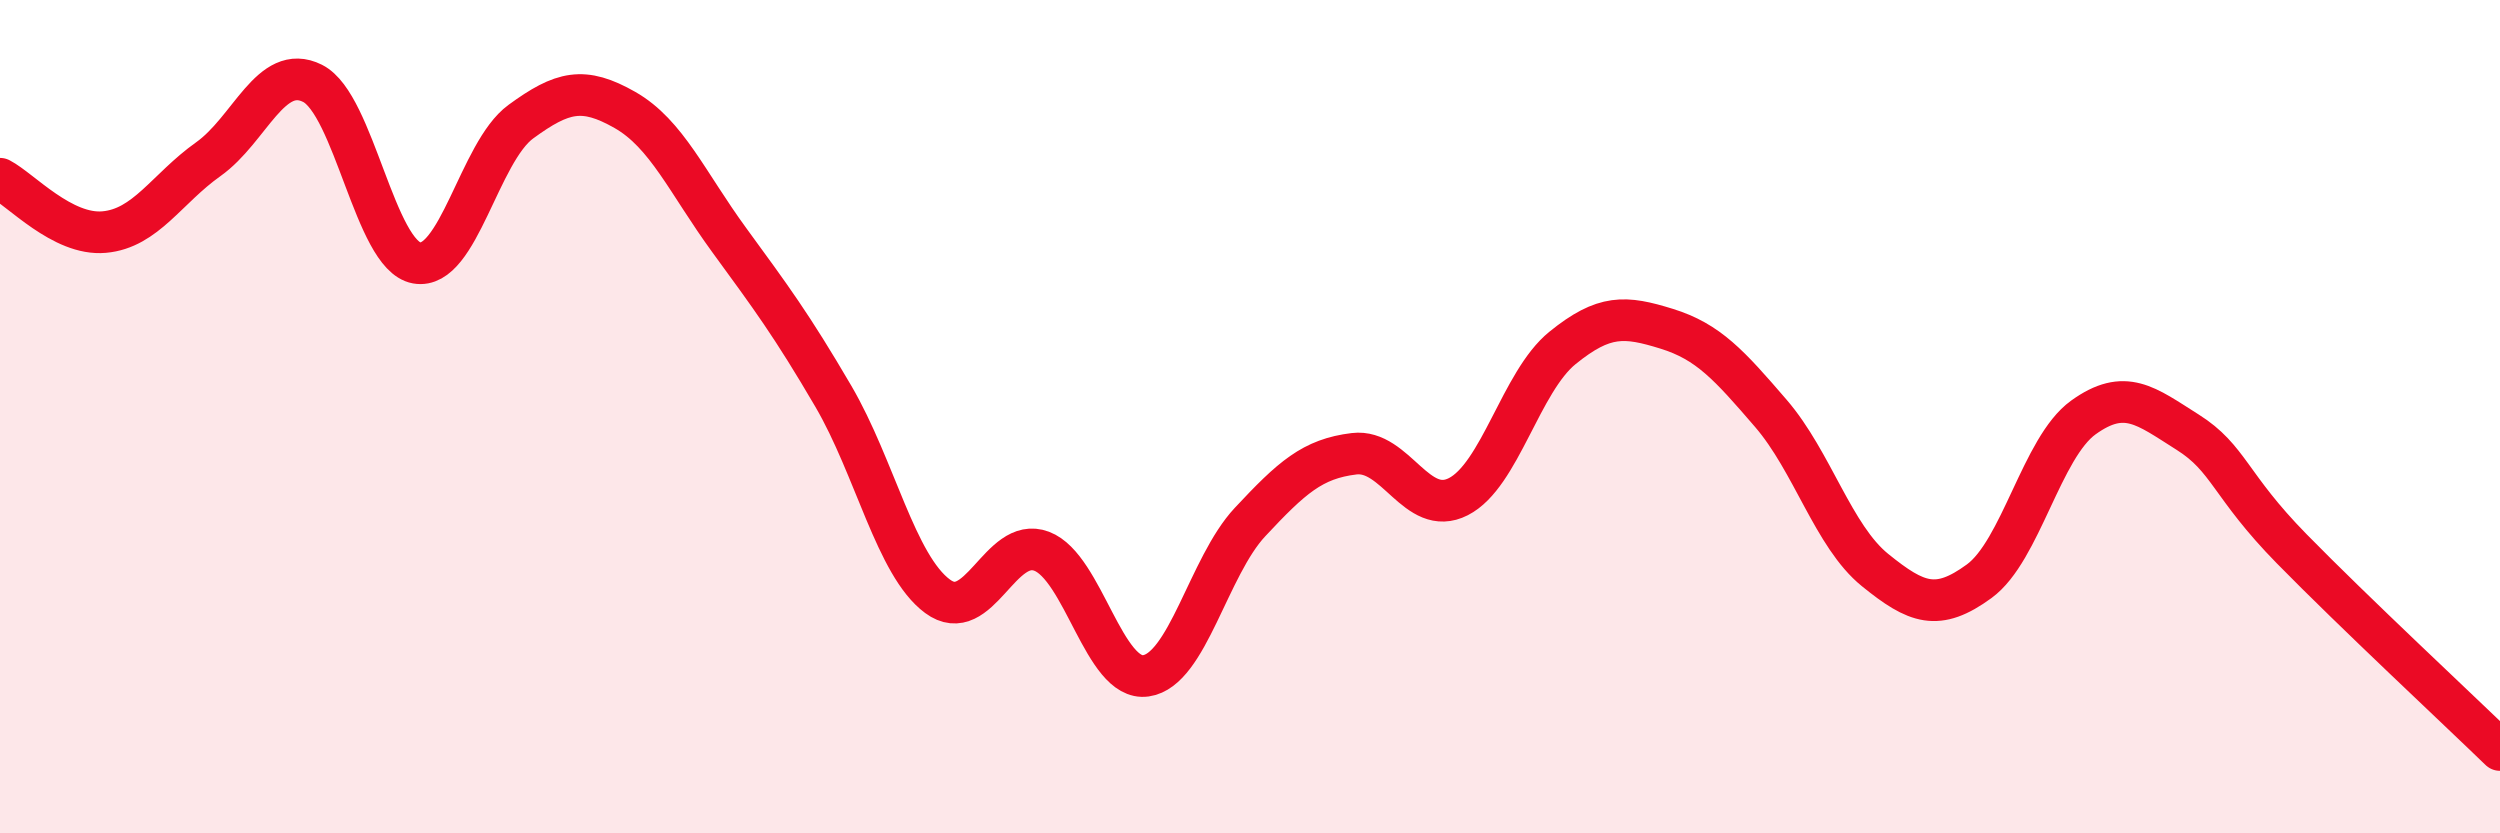 
    <svg width="60" height="20" viewBox="0 0 60 20" xmlns="http://www.w3.org/2000/svg">
      <path
        d="M 0,4.29 C 0.5,4.55 1.5,5.66 2.5,5.57 C 3.5,5.48 4,4.53 5,3.82 C 6,3.11 6.5,1.5 7.5,2 C 8.5,2.5 9,6.13 10,6.31 C 11,6.49 11.5,3.65 12.5,2.92 C 13.5,2.19 14,2.07 15,2.64 C 16,3.21 16.5,4.39 17.5,5.76 C 18.5,7.13 19,7.8 20,9.51 C 21,11.22 21.5,13.57 22.5,14.31 C 23.5,15.05 24,12.85 25,13.23 C 26,13.61 26.5,16.36 27.5,16.22 C 28.5,16.08 29,13.6 30,12.53 C 31,11.46 31.5,11.01 32.5,10.89 C 33.5,10.77 34,12.43 35,11.92 C 36,11.41 36.5,9.16 37.5,8.35 C 38.5,7.54 39,7.58 40,7.89 C 41,8.2 41.5,8.76 42.5,9.92 C 43.5,11.08 44,12.87 45,13.68 C 46,14.49 46.5,14.68 47.5,13.95 C 48.5,13.22 49,10.74 50,10.02 C 51,9.3 51.5,9.74 52.5,10.37 C 53.5,11 53.5,11.64 55,13.17 C 56.5,14.7 59,17.03 60,18L60 20L0 20Z"
        fill="#EB0A25"
        opacity="0.1"
        stroke-linecap="round"
        stroke-linejoin="round"
      />
      <path
        d="M 0,4.29 C 0.5,4.55 1.5,5.66 2.5,5.57 C 3.5,5.48 4,4.53 5,3.82 C 6,3.11 6.5,1.5 7.5,2 C 8.5,2.5 9,6.13 10,6.31 C 11,6.49 11.5,3.65 12.5,2.92 C 13.5,2.19 14,2.07 15,2.64 C 16,3.21 16.5,4.39 17.5,5.76 C 18.5,7.13 19,7.8 20,9.51 C 21,11.22 21.5,13.57 22.5,14.31 C 23.5,15.05 24,12.85 25,13.23 C 26,13.61 26.5,16.36 27.5,16.22 C 28.5,16.08 29,13.6 30,12.53 C 31,11.46 31.5,11.01 32.5,10.89 C 33.5,10.77 34,12.43 35,11.92 C 36,11.41 36.5,9.16 37.5,8.35 C 38.5,7.54 39,7.58 40,7.89 C 41,8.2 41.5,8.76 42.5,9.92 C 43.5,11.08 44,12.87 45,13.68 C 46,14.49 46.5,14.68 47.5,13.95 C 48.5,13.22 49,10.74 50,10.02 C 51,9.3 51.5,9.74 52.5,10.37 C 53.5,11 53.5,11.64 55,13.17 C 56.5,14.7 59,17.03 60,18"
        stroke="#EB0A25"
        stroke-width="1"
        fill="none"
        stroke-linecap="round"
        stroke-linejoin="round"
      />
    </svg>
  